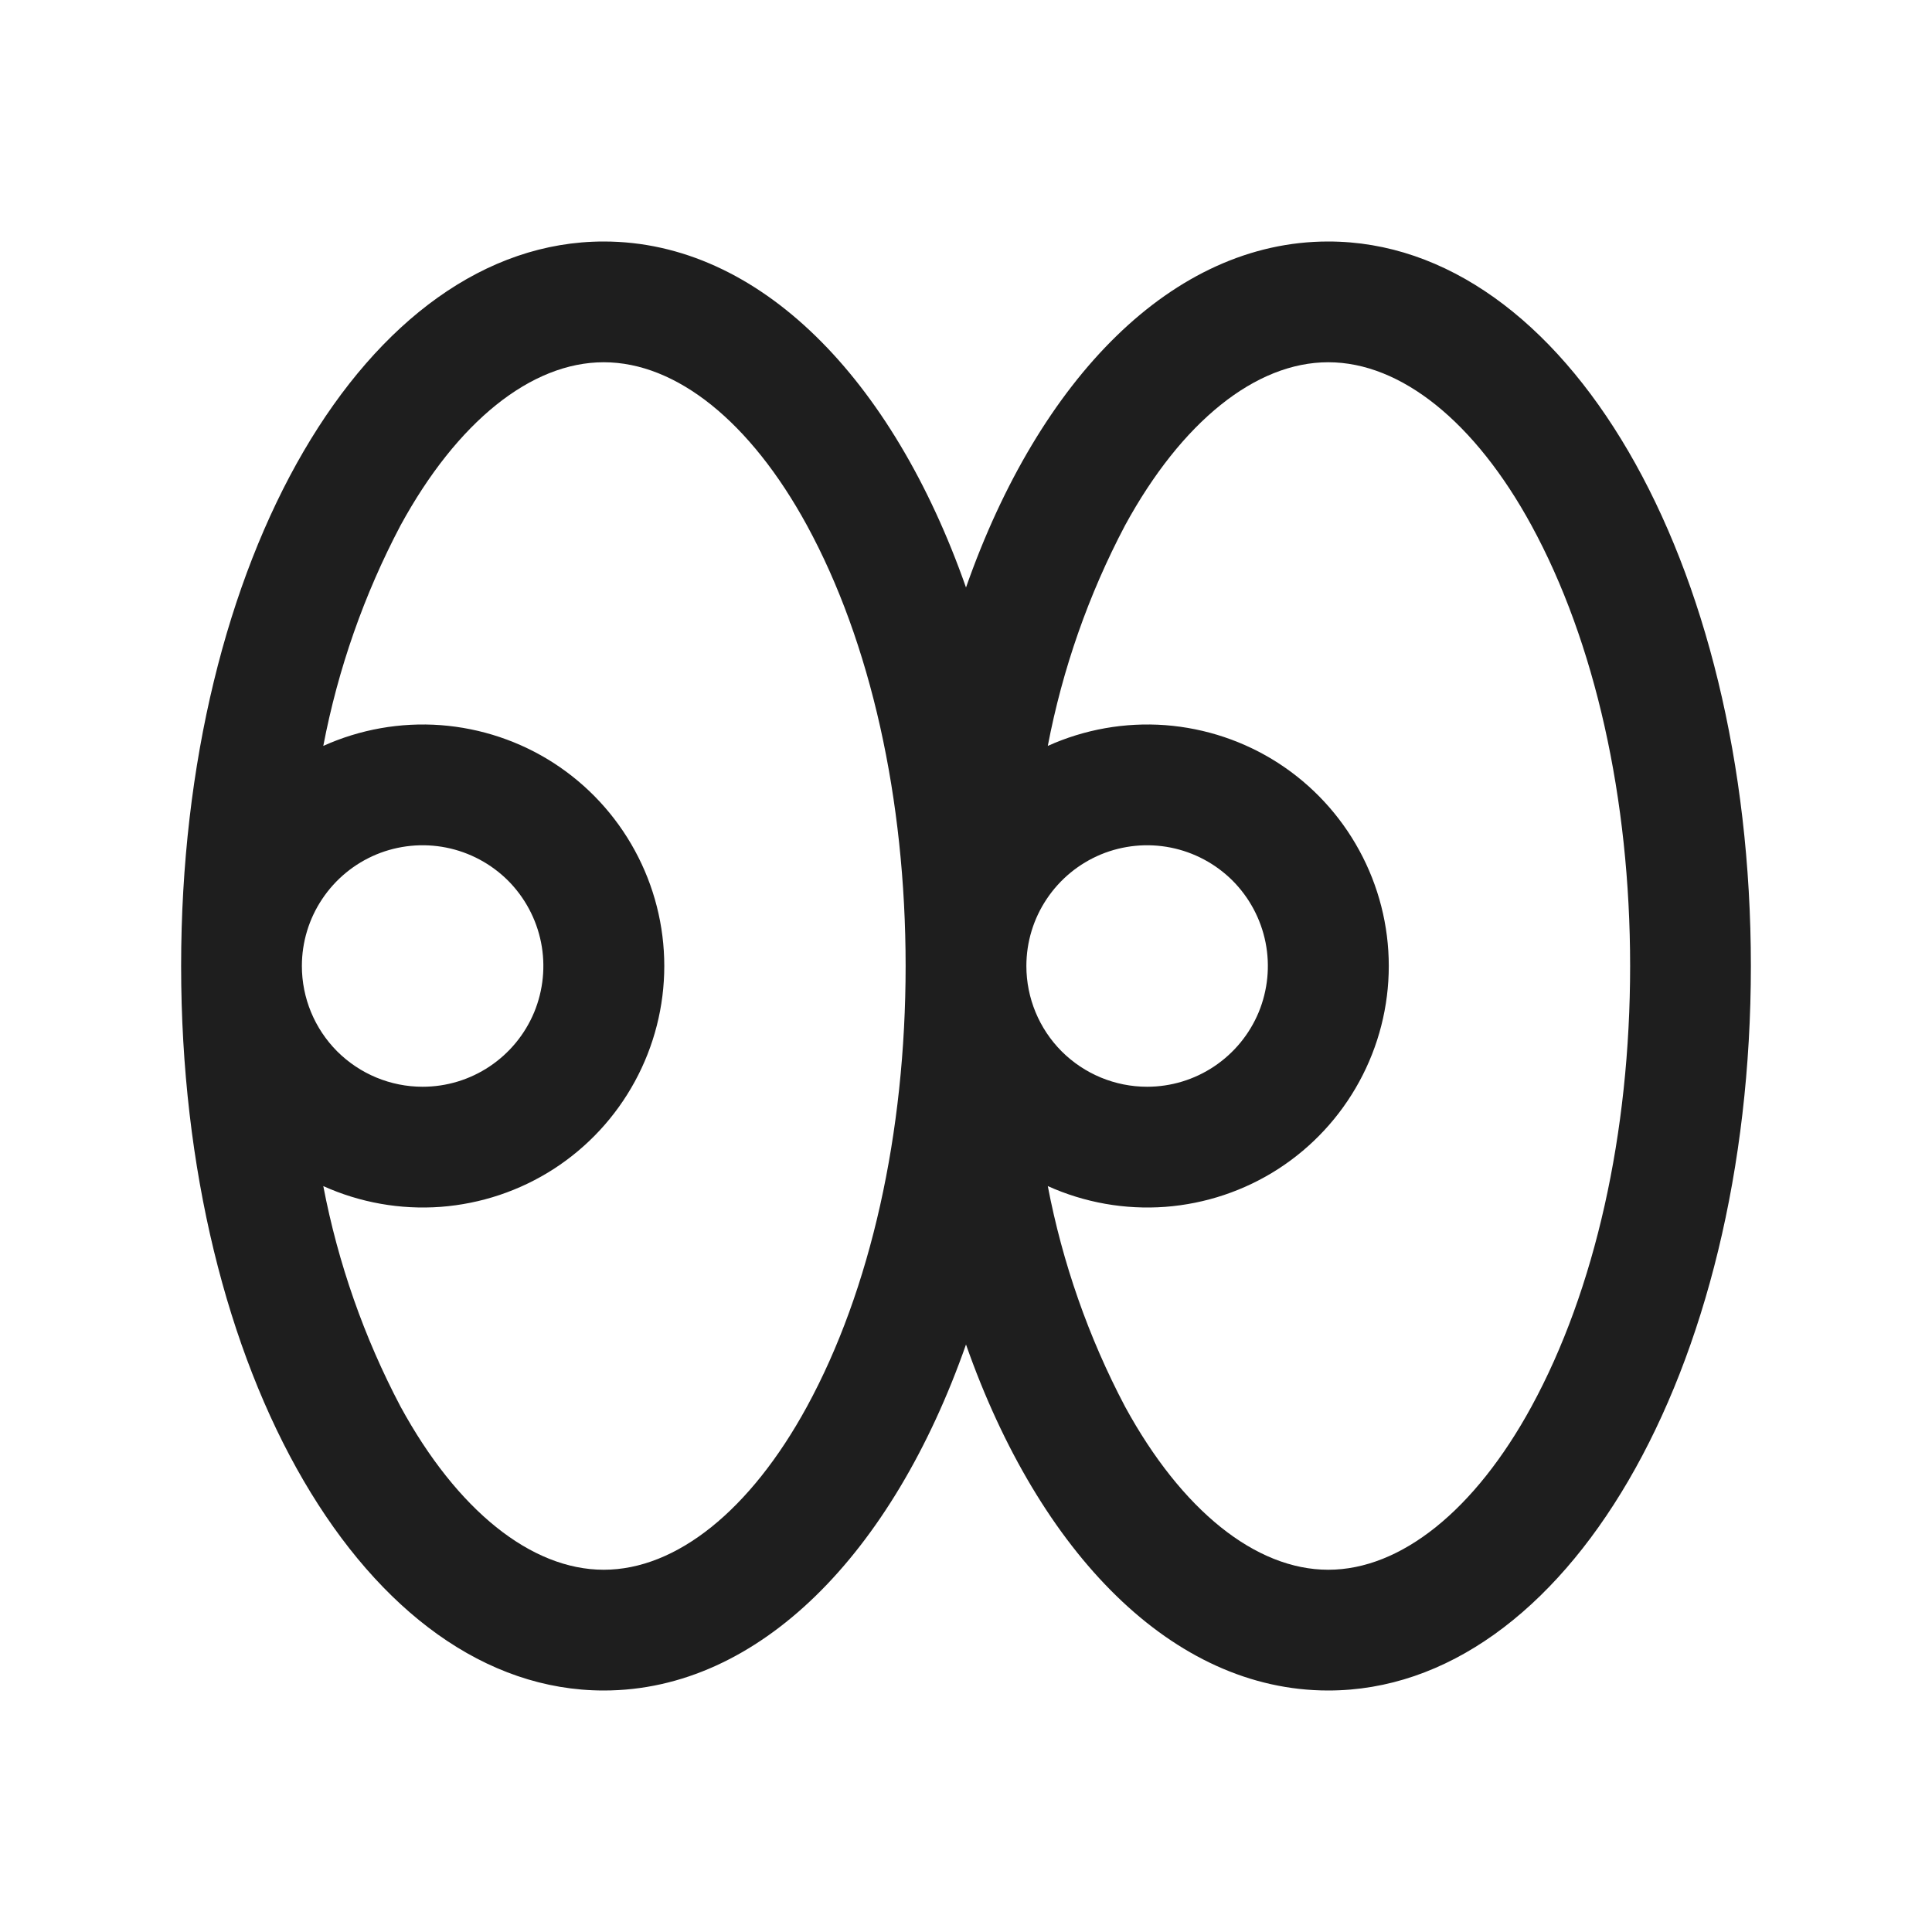 <?xml version="1.0" encoding="UTF-8"?> <svg xmlns="http://www.w3.org/2000/svg" width="24" height="24" viewBox="0 0 24 24" fill="none"><path d="M16.5 3C14.568 3 12.911 4.702 12 7.298C11.089 4.702 9.432 3 7.5 3C4.556 3 2.25 6.953 2.25 12C2.25 17.047 4.556 21 7.5 21C9.432 21 11.089 19.297 12 16.702C12.911 19.297 14.568 21 16.5 21C19.444 21 21.75 17.047 21.75 12C21.75 6.953 19.444 3 16.5 3ZM10.024 17.474C9.322 18.761 8.402 19.5 7.5 19.5C6.598 19.5 5.678 18.761 4.976 17.474C4.522 16.613 4.199 15.69 4.016 14.734C4.473 14.94 4.975 15.029 5.475 14.992C5.975 14.954 6.457 14.793 6.879 14.521C7.3 14.249 7.646 13.876 7.886 13.435C8.126 12.995 8.252 12.501 8.252 12C8.252 11.499 8.126 11.005 7.886 10.565C7.646 10.124 7.3 9.751 6.879 9.479C6.457 9.207 5.975 9.046 5.475 9.008C4.975 8.971 4.473 9.06 4.016 9.266C4.199 8.31 4.522 7.387 4.976 6.526C5.678 5.239 6.598 4.5 7.5 4.5C8.402 4.5 9.322 5.239 10.024 6.526C10.814 7.975 11.25 9.92 11.25 12C11.25 14.08 10.814 16.025 10.024 17.474ZM3.75 12C3.75 11.703 3.838 11.413 4.003 11.167C4.168 10.92 4.402 10.728 4.676 10.614C4.95 10.501 5.252 10.471 5.543 10.529C5.834 10.587 6.101 10.73 6.311 10.939C6.52 11.149 6.663 11.416 6.721 11.707C6.779 11.998 6.749 12.3 6.636 12.574C6.522 12.848 6.33 13.082 6.083 13.247C5.837 13.412 5.547 13.5 5.25 13.5C4.852 13.5 4.471 13.342 4.189 13.061C3.908 12.779 3.75 12.398 3.75 12ZM19.024 17.474C18.322 18.761 17.402 19.5 16.5 19.5C15.598 19.5 14.678 18.761 13.976 17.474C13.522 16.613 13.199 15.69 13.016 14.734C13.473 14.94 13.975 15.029 14.475 14.992C14.975 14.954 15.457 14.793 15.879 14.521C16.3 14.249 16.646 13.876 16.886 13.435C17.126 12.995 17.252 12.501 17.252 12C17.252 11.499 17.126 11.005 16.886 10.565C16.646 10.124 16.3 9.751 15.879 9.479C15.457 9.207 14.975 9.046 14.475 9.008C13.975 8.971 13.473 9.06 13.016 9.266C13.199 8.31 13.522 7.387 13.976 6.526C14.678 5.239 15.598 4.5 16.5 4.5C17.402 4.5 18.322 5.239 19.024 6.526C19.814 7.975 20.25 9.92 20.25 12C20.25 14.08 19.814 16.025 19.024 17.474ZM12.75 12C12.75 11.703 12.838 11.413 13.003 11.167C13.168 10.92 13.402 10.728 13.676 10.614C13.95 10.501 14.252 10.471 14.543 10.529C14.834 10.587 15.101 10.73 15.311 10.939C15.52 11.149 15.663 11.416 15.721 11.707C15.779 11.998 15.749 12.3 15.636 12.574C15.522 12.848 15.33 13.082 15.083 13.247C14.837 13.412 14.547 13.5 14.25 13.5C13.852 13.5 13.471 13.342 13.189 13.061C12.908 12.779 12.75 12.398 12.75 12Z" fill="#1E1E1E"></path></svg> 